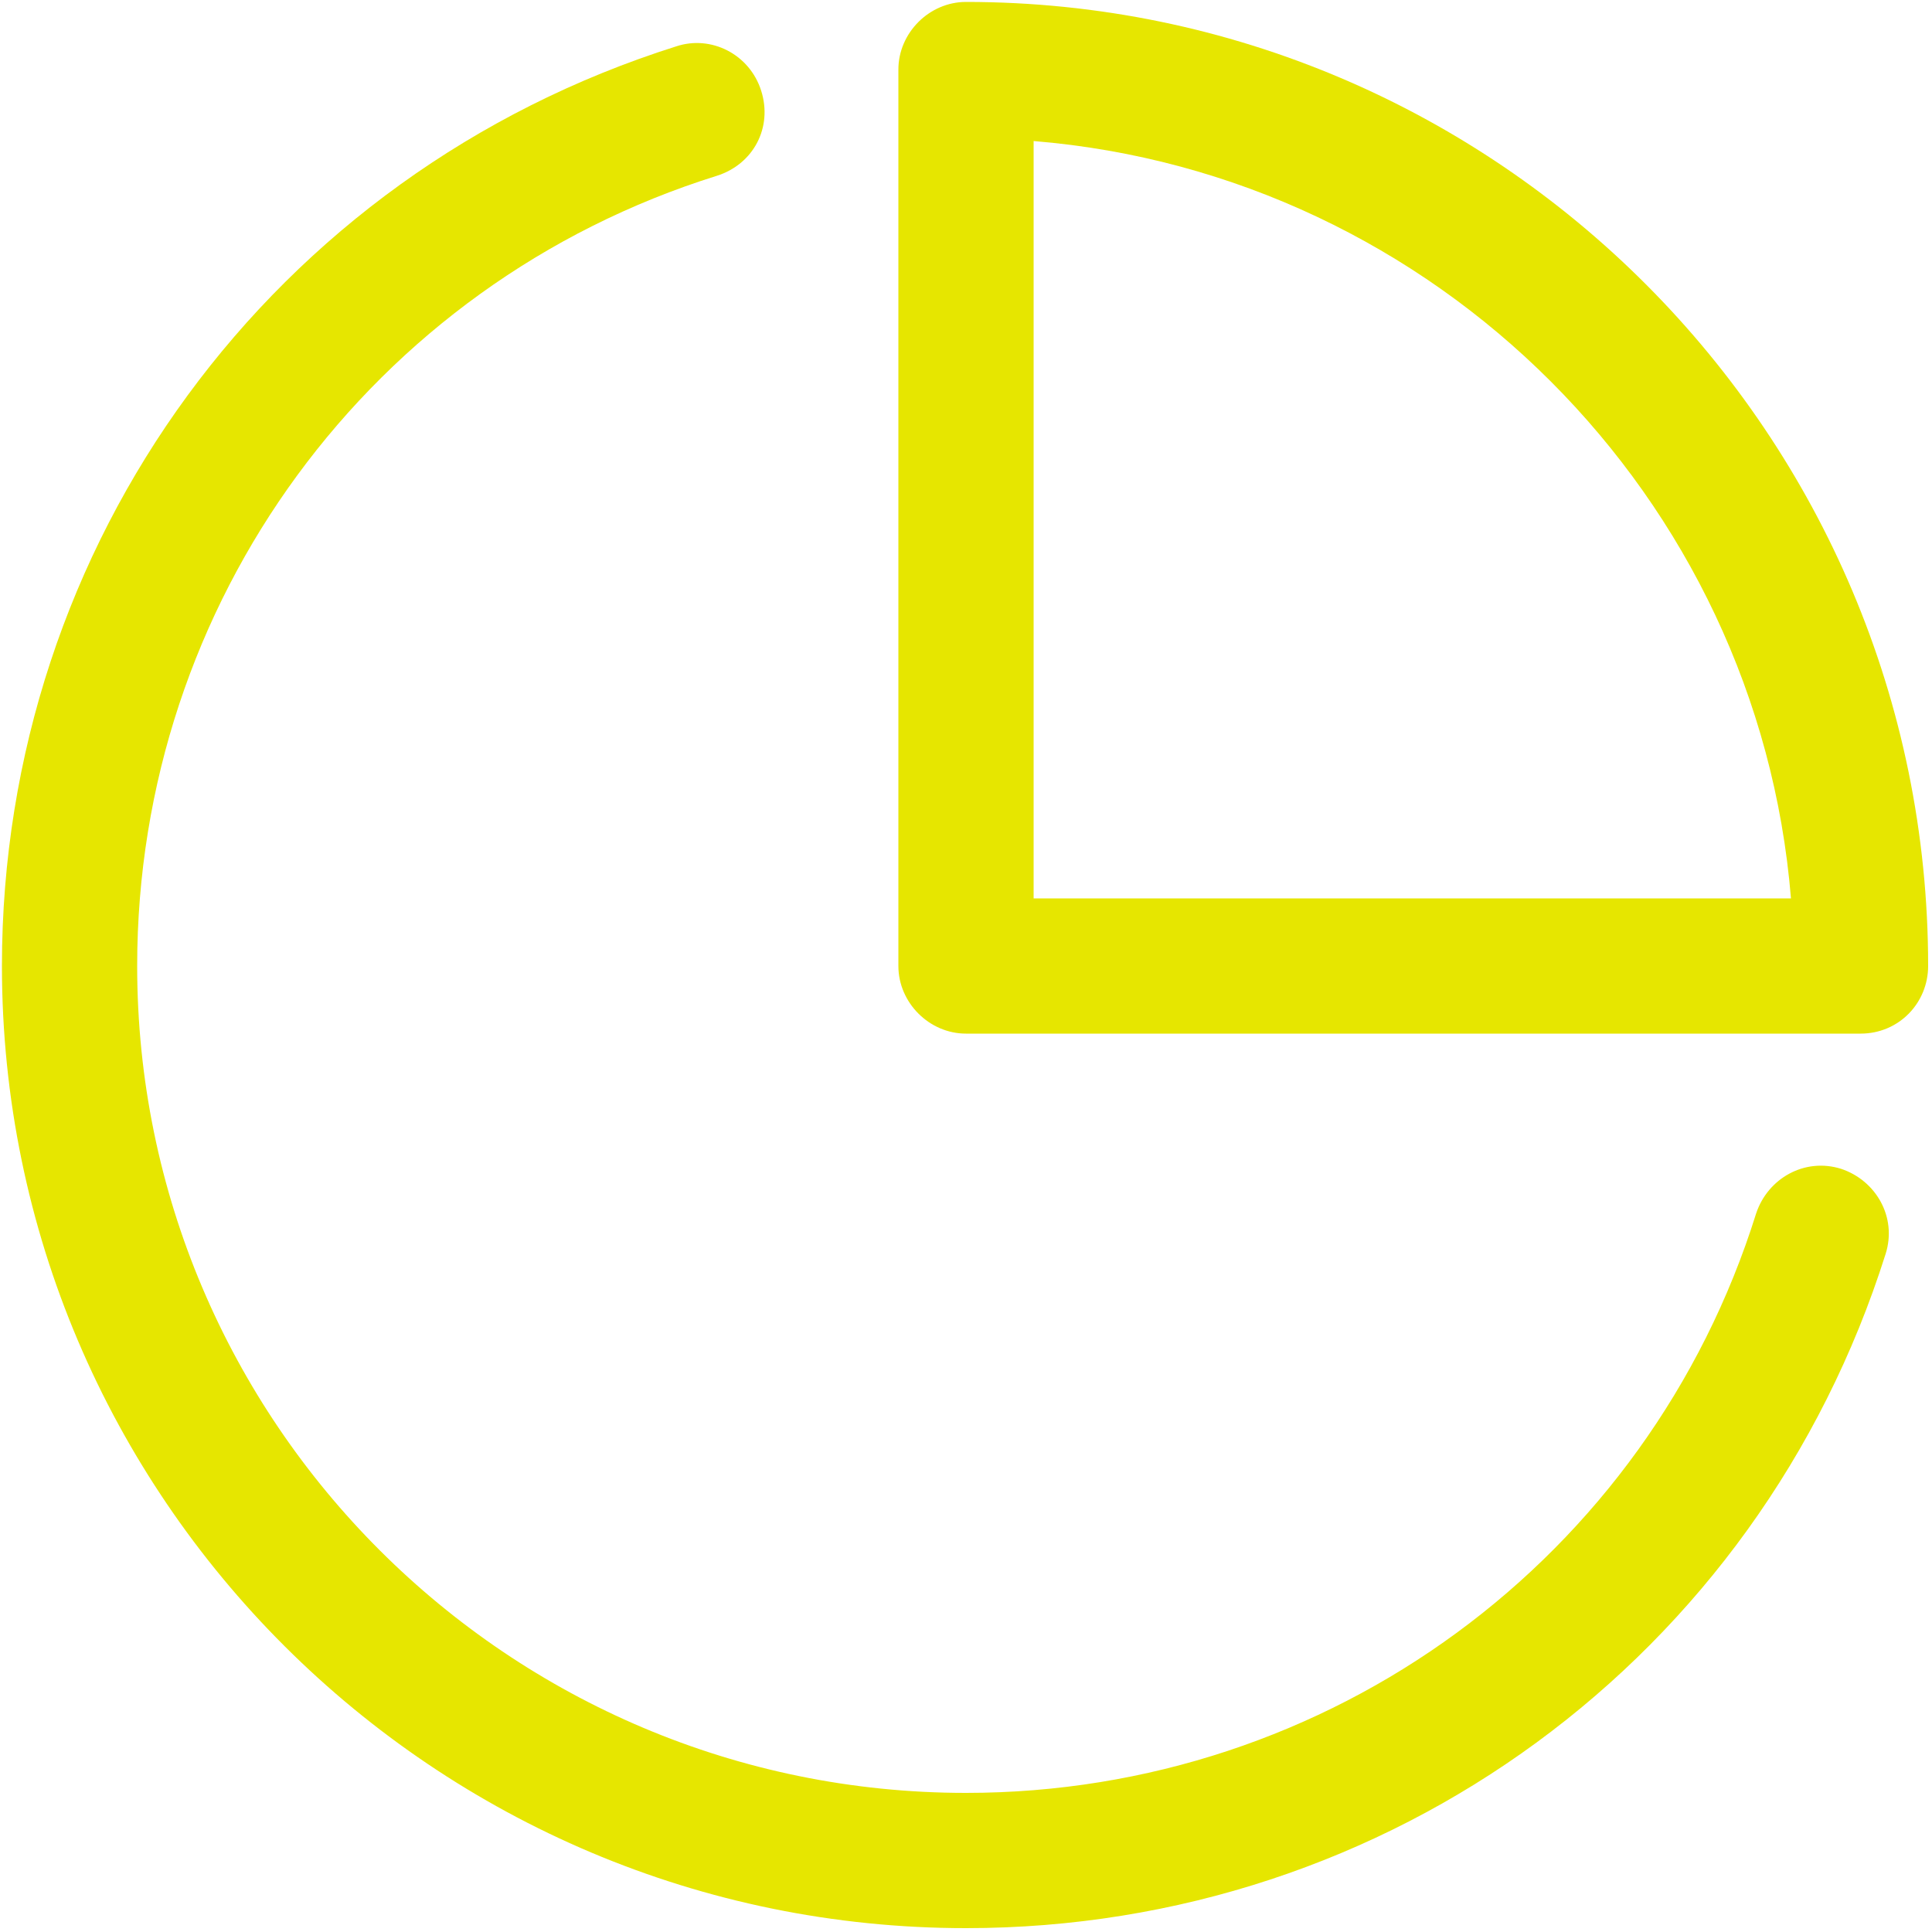 <?xml version="1.0" encoding="utf-8"?>
<!-- Generator: Adobe Illustrator 24.1.0, SVG Export Plug-In . SVG Version: 6.00 Build 0)  -->
<svg version="1.1" xmlns="http://www.w3.org/2000/svg" xmlns:xlink="http://www.w3.org/1999/xlink" x="0px" y="0px"
	 viewBox="0 0 100 100" style="enable-background:new 0 0 100 100;" xml:space="preserve">
<style type="text/css">
	.st0{fill:#FFFFFF;}
	.st1{fill:#E6E600;}
	.st2{fill-rule:evenodd;clip-rule:evenodd;fill:#E6E600;}
	.st3{fill:none;stroke:#E6E600;stroke-width:7;stroke-linecap:round;stroke-linejoin:round;}
	.st4{fill:none;}
</style>
<g id="Layer_1">
	<g>
		<path class="st1" d="M50,99.8C22.5,99.8,0.1,77.5,0.1,50c0-21.9,14-41,34.9-47.6c1.8-0.6,3.8,0.4,4.4,2.3S39,8.5,37.1,9.1
			c-17.9,5.6-30,22.1-30,40.9c0,23.6,19.2,42.8,42.9,42.8c18.8,0,35.3-12.1,40.9-30c0.6-1.8,2.5-2.9,4.4-2.3
			c1.8,0.6,2.9,2.5,2.3,4.4C91,85.8,71.9,99.8,50,99.8z"/>
		<path class="st1" d="M96.3,53.5H50c-1.9,0-3.5-1.6-3.5-3.5V3.6c0-1.9,1.6-3.5,3.5-3.5c27.5,0,49.8,22.4,49.8,49.9
			C99.8,51.9,98.3,53.5,96.3,53.5z M53.5,46.5h39.2C91,25.7,74.3,9,53.5,7.3V46.5z"/>
	</g>
</g>
<g id="Layer_2">
</g>
</svg>
